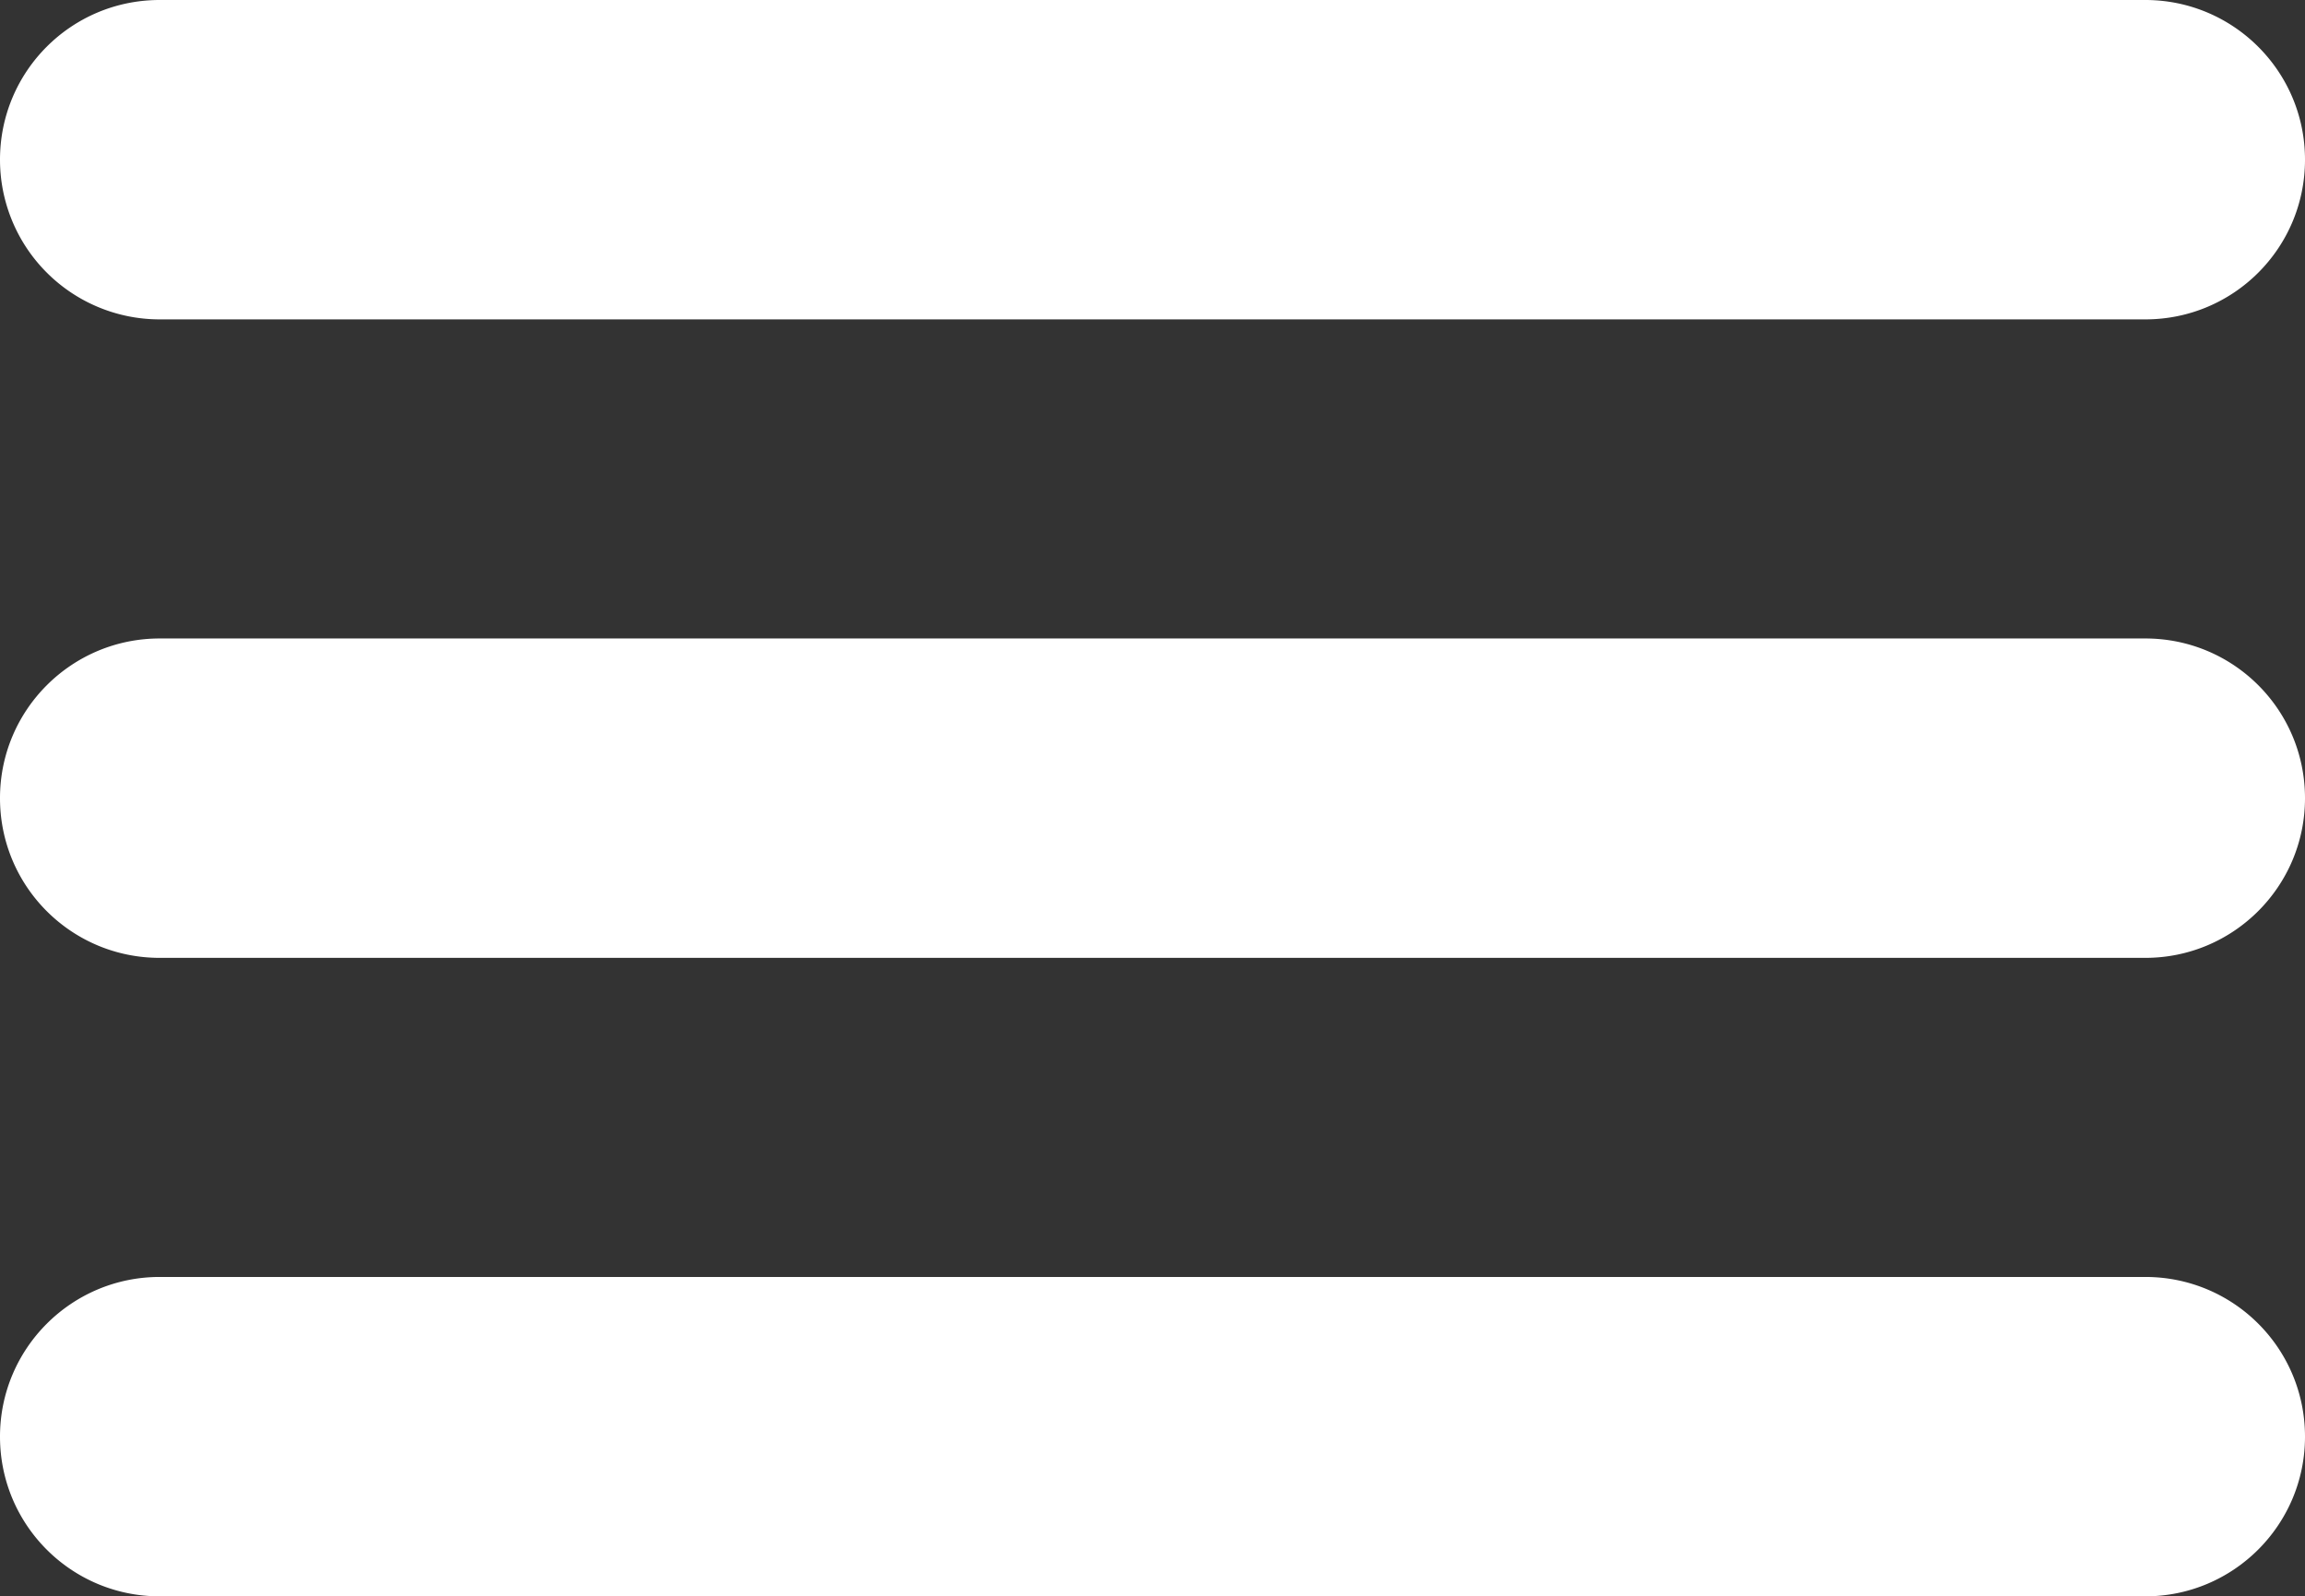<svg xmlns="http://www.w3.org/2000/svg" data-name="Layer 2" viewBox="0 0 80.11 55.48"><rect x="0" y="0" width="80.11" height="55.48" fill="#333333" stroke="none"/><path fill="#fff" d="M0 5.55C0 2.48 2.48 0 5.55 0h69.01c3.06 0 5.55 2.48 5.55 5.55s-2.48 5.55-5.55 5.55H5.55A5.55 5.55 0 0 1 0 5.55zm74.56 16.64H5.55C2.49 22.19 0 24.67 0 27.74s2.48 5.55 5.55 5.55h69.01c3.06 0 5.55-2.48 5.55-5.55s-2.48-5.55-5.55-5.55zm0 22.19H5.55C2.49 44.38 0 46.86 0 49.93s2.48 5.55 5.55 5.55h69.01c3.06 0 5.55-2.48 5.55-5.55s-2.48-5.55-5.55-5.55z" data-name="Layer 1"/></svg>